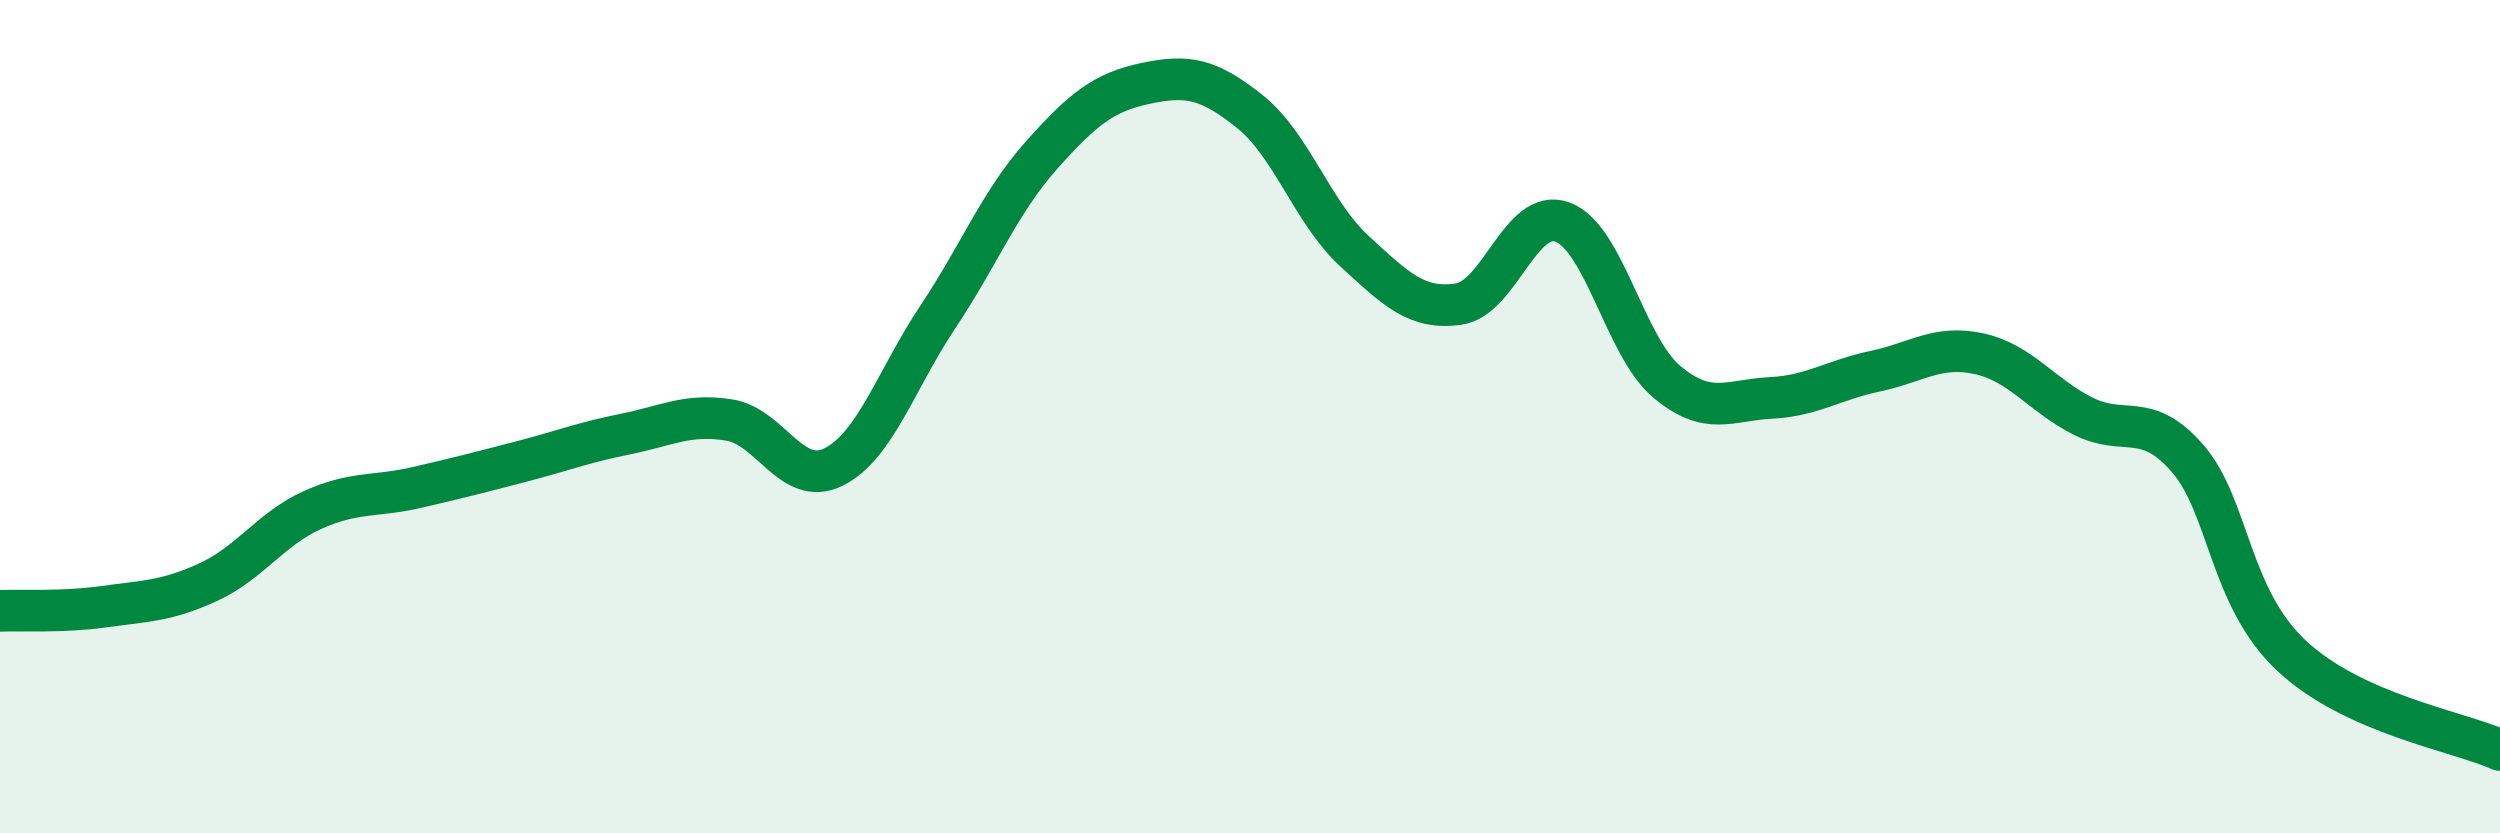
    <svg width="60" height="20" viewBox="0 0 60 20" xmlns="http://www.w3.org/2000/svg">
      <path
        d="M 0,14.66 C 0.5,14.64 1.5,14.7 2.5,14.56 C 3.5,14.42 4,14.43 5,13.97 C 6,13.51 6.5,12.69 7.5,12.24 C 8.5,11.79 9,11.93 10,11.7 C 11,11.47 11.5,11.34 12.5,11.08 C 13.5,10.82 14,10.62 15,10.42 C 16,10.22 16.5,9.92 17.5,10.08 C 18.5,10.24 19,11.7 20,11.21 C 21,10.72 21.5,9.12 22.5,7.62 C 23.5,6.12 24,4.84 25,3.72 C 26,2.6 26.5,2.21 27.5,2 C 28.5,1.79 29,1.88 30,2.68 C 31,3.48 31.5,5.1 32.5,6.02 C 33.5,6.94 34,7.44 35,7.3 C 36,7.16 36.5,4.96 37.5,5.33 C 38.5,5.7 39,8.32 40,9.16 C 41,10 41.5,9.6 42.5,9.55 C 43.5,9.5 44,9.12 45,8.91 C 46,8.7 46.5,8.27 47.5,8.49 C 48.5,8.71 49,9.49 50,9.99 C 51,10.49 51.5,9.85 52.5,11 C 53.5,12.15 53.5,14.34 55,15.74 C 56.5,17.14 59,17.55 60,18L60 20L0 20Z"
        fill="#008740"
        opacity="0.1"
        stroke-linecap="round"
        stroke-linejoin="round"
      />
      <path
        d="M 0,14.66 C 0.5,14.64 1.5,14.7 2.5,14.56 C 3.5,14.42 4,14.43 5,13.97 C 6,13.51 6.5,12.69 7.5,12.24 C 8.5,11.79 9,11.93 10,11.7 C 11,11.47 11.5,11.34 12.5,11.08 C 13.5,10.82 14,10.62 15,10.42 C 16,10.22 16.5,9.92 17.5,10.08 C 18.5,10.24 19,11.7 20,11.21 C 21,10.72 21.5,9.12 22.5,7.62 C 23.5,6.12 24,4.84 25,3.72 C 26,2.6 26.5,2.21 27.5,2 C 28.5,1.79 29,1.88 30,2.68 C 31,3.48 31.5,5.1 32.5,6.02 C 33.5,6.94 34,7.44 35,7.3 C 36,7.16 36.5,4.96 37.5,5.33 C 38.5,5.7 39,8.32 40,9.16 C 41,10 41.5,9.6 42.5,9.55 C 43.5,9.5 44,9.12 45,8.91 C 46,8.7 46.5,8.27 47.5,8.49 C 48.5,8.71 49,9.49 50,9.99 C 51,10.49 51.5,9.85 52.5,11 C 53.5,12.15 53.5,14.34 55,15.74 C 56.5,17.14 59,17.55 60,18"
        stroke="#008740"
        stroke-width="1"
        fill="none"
        stroke-linecap="round"
        stroke-linejoin="round"
      />
    </svg>
  